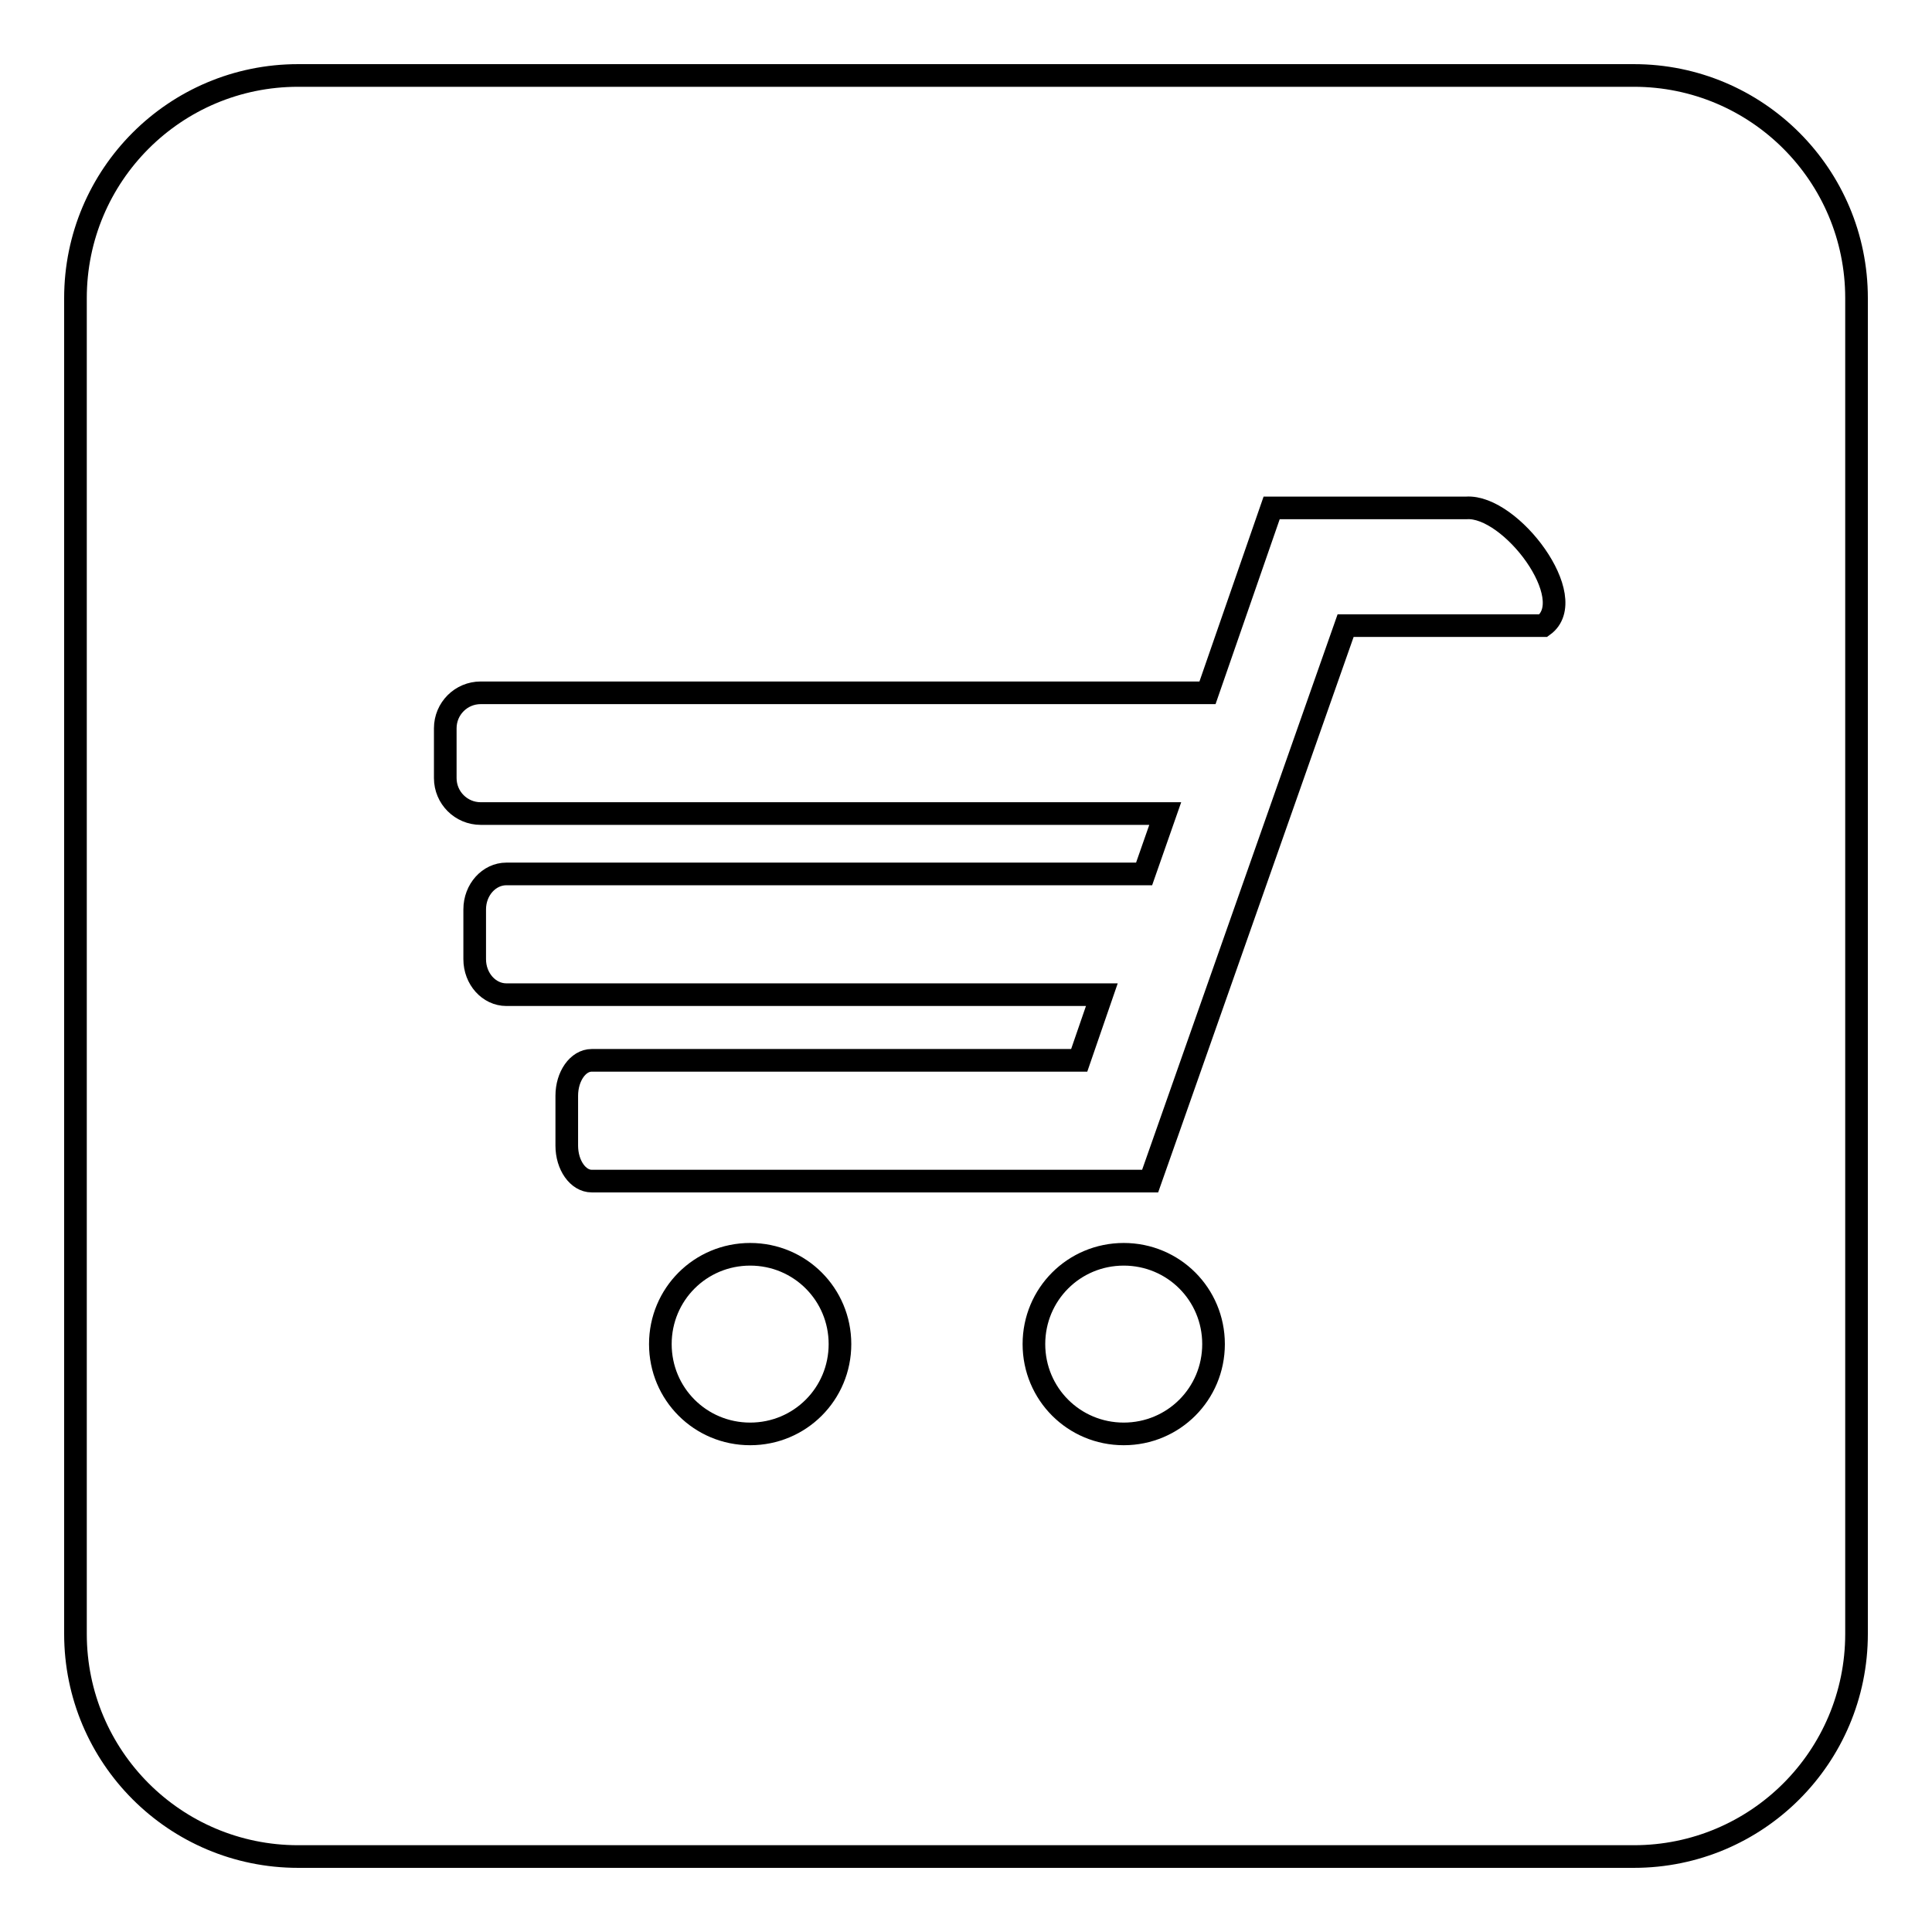 <?xml version="1.0" encoding="utf-8"?>
<!-- Svg Vector Icons : http://www.onlinewebfonts.com/icon -->
<!DOCTYPE svg PUBLIC "-//W3C//DTD SVG 1.1//EN" "http://www.w3.org/Graphics/SVG/1.1/DTD/svg11.dtd">
<svg version="1.1" xmlns="http://www.w3.org/2000/svg" xmlns:xlink="http://www.w3.org/1999/xlink" x="0px" y="0px" viewBox="0 0 256 256" enable-background="new 0 0 256 256" xml:space="preserve">
<g><g><path stroke-width="3" fill-opacity="0" stroke="#000000"  d="M216.5,10h-177C23.2,10,10,23.2,10,39.5v177c0,16.3,13.2,29.5,29.5,29.5h177c16.3,0,29.5-13.2,29.5-29.5v-177C246,23.2,232.8,10,216.5,10z M99.4,190c-6.6,0-11.9-5.3-11.9-11.9s5.3-11.9,11.9-11.9s11.9,5.3,11.9,11.9S106,190,99.4,190z M148.9,190c-6.6,0-11.9-5.3-11.9-11.9s5.3-11.9,11.9-11.9s11.9,5.3,11.9,11.9S155.5,190,148.9,190z M204.5,82.9c-2.4,0-26.2,0-26.2,0l-25.9,73.6l0,0c0,0,0,0,0,0h-74c-1.8,0-3.3-2.1-3.3-4.7v-6.6c0-2.6,1.5-4.7,3.3-4.7H143l3-8.7H67.1c-2.3,0-4.2-2.1-4.2-4.7v-6.6c0-2.6,1.9-4.7,4.2-4.7h84.5l2.8-8H63.7c-2.6,0-4.7-2.1-4.7-4.7v-6.6c0-2.6,2.1-4.7,4.7-4.7H160l8.5-24.5c0,0,23,0,25.8,0C200.2,66.9,209.5,79.3,204.5,82.9z"/></g></g>
</svg>